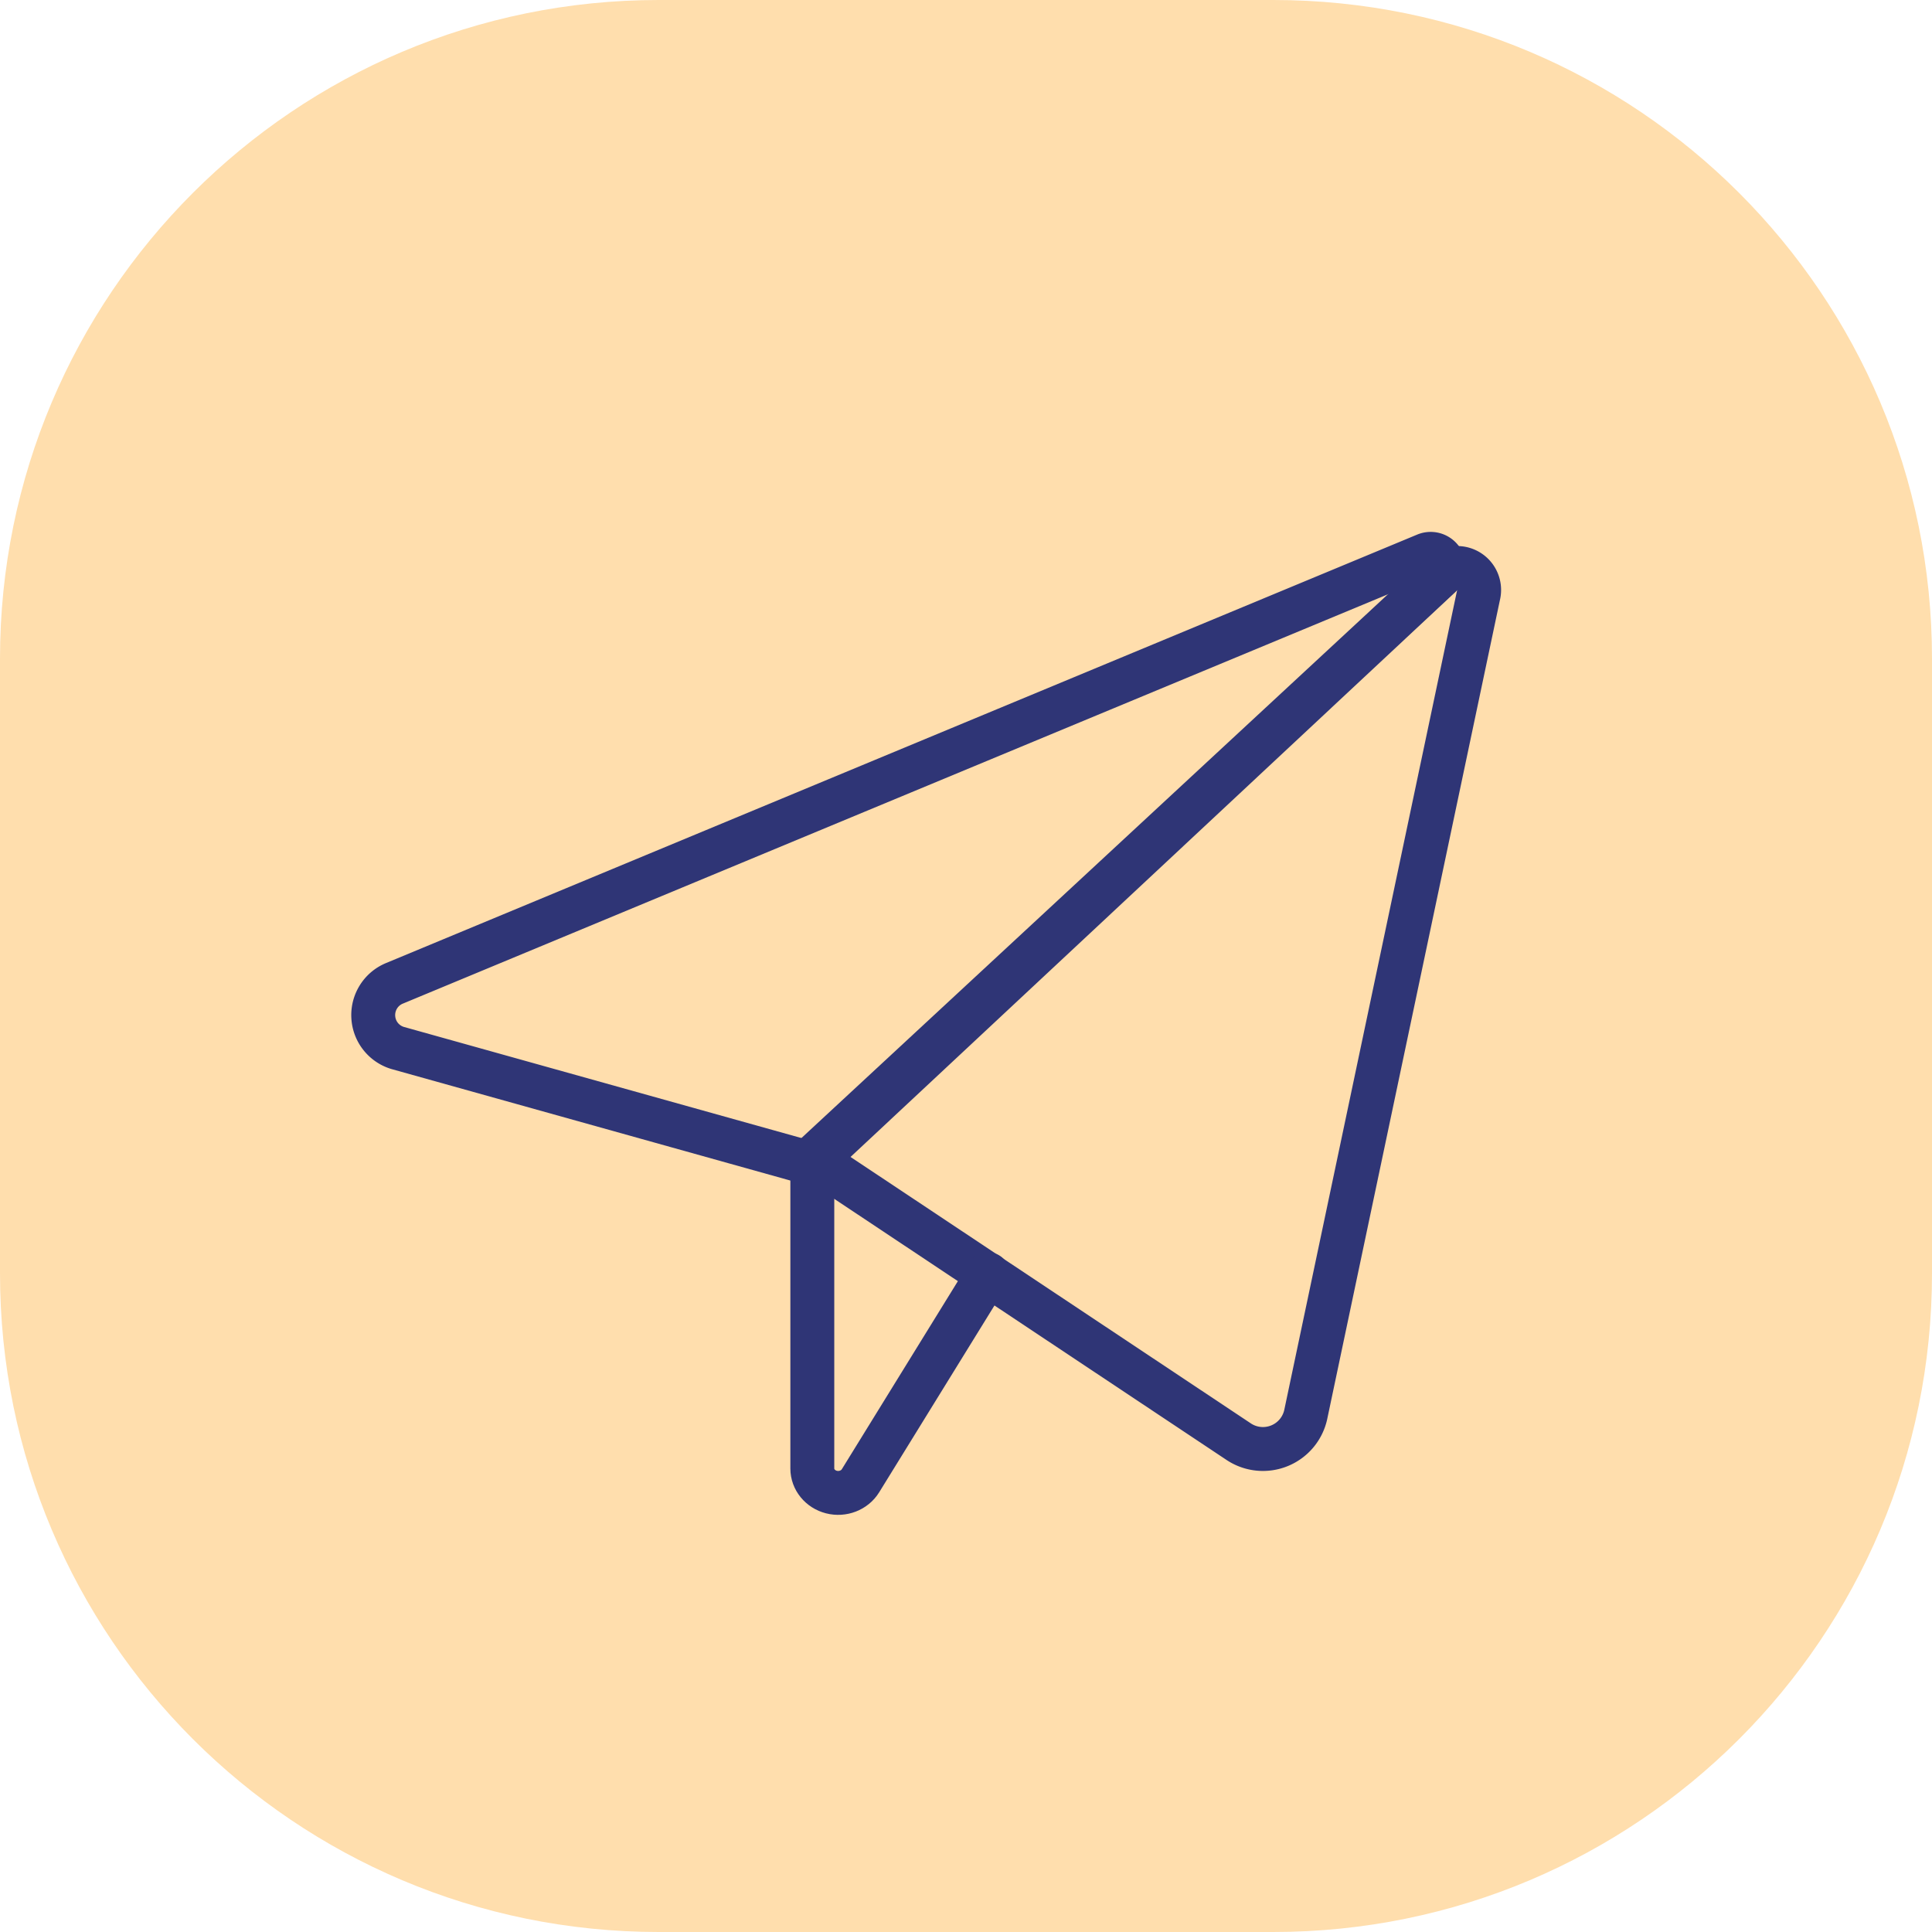 <svg width="88" height="88" xmlns="http://www.w3.org/2000/svg"><defs><clipPath id="a"><path d="M1600 0v5750H0V0h1600z"/></clipPath><clipPath id="b"><path d="M58 0c16.569 0 30 13.431 30 30v28c0 16.569-13.431 30-30 30H30C13.431 88 0 74.569 0 58V30C0 13.431 13.431 0 30 0h28z"/></clipPath></defs><g clip-path="url(#a)" transform="translate(-775 -3065)"><g clip-path="url(#b)" transform="translate(775 3065)"><path fill="#FFDEAD" d="M0 0h88v88H0V0z"/></g><path d="M839.933 3090.274l-46.984 19.523h0a1.562 1.562 0 00-.946 1.534 1.56 1.56 0 001.123 1.407l18.826 5.262 28.621-26.733a.6.6 0 00-.64-.993z" stroke="#2F3576" stroke-width="2" fill="none" stroke-linecap="round" stroke-linejoin="round"/><path d="M842.35 3092.08l-7.875 37.348h0a1.995 1.995 0 01-3.047 1.243L812 3117.74l28.692-26.601a1 1 0 011.659.94z" stroke="#2F3576" stroke-width="2" fill="none" stroke-linecap="round" stroke-linejoin="round"/><path d="M812 3118v13.89c.001.502.358.94.87 1.071.513.131 1.055-.079 1.323-.512l5.807-9.41" stroke="#2F3576" stroke-width="2" fill="none" stroke-linecap="round" stroke-linejoin="round"/></g></svg>
